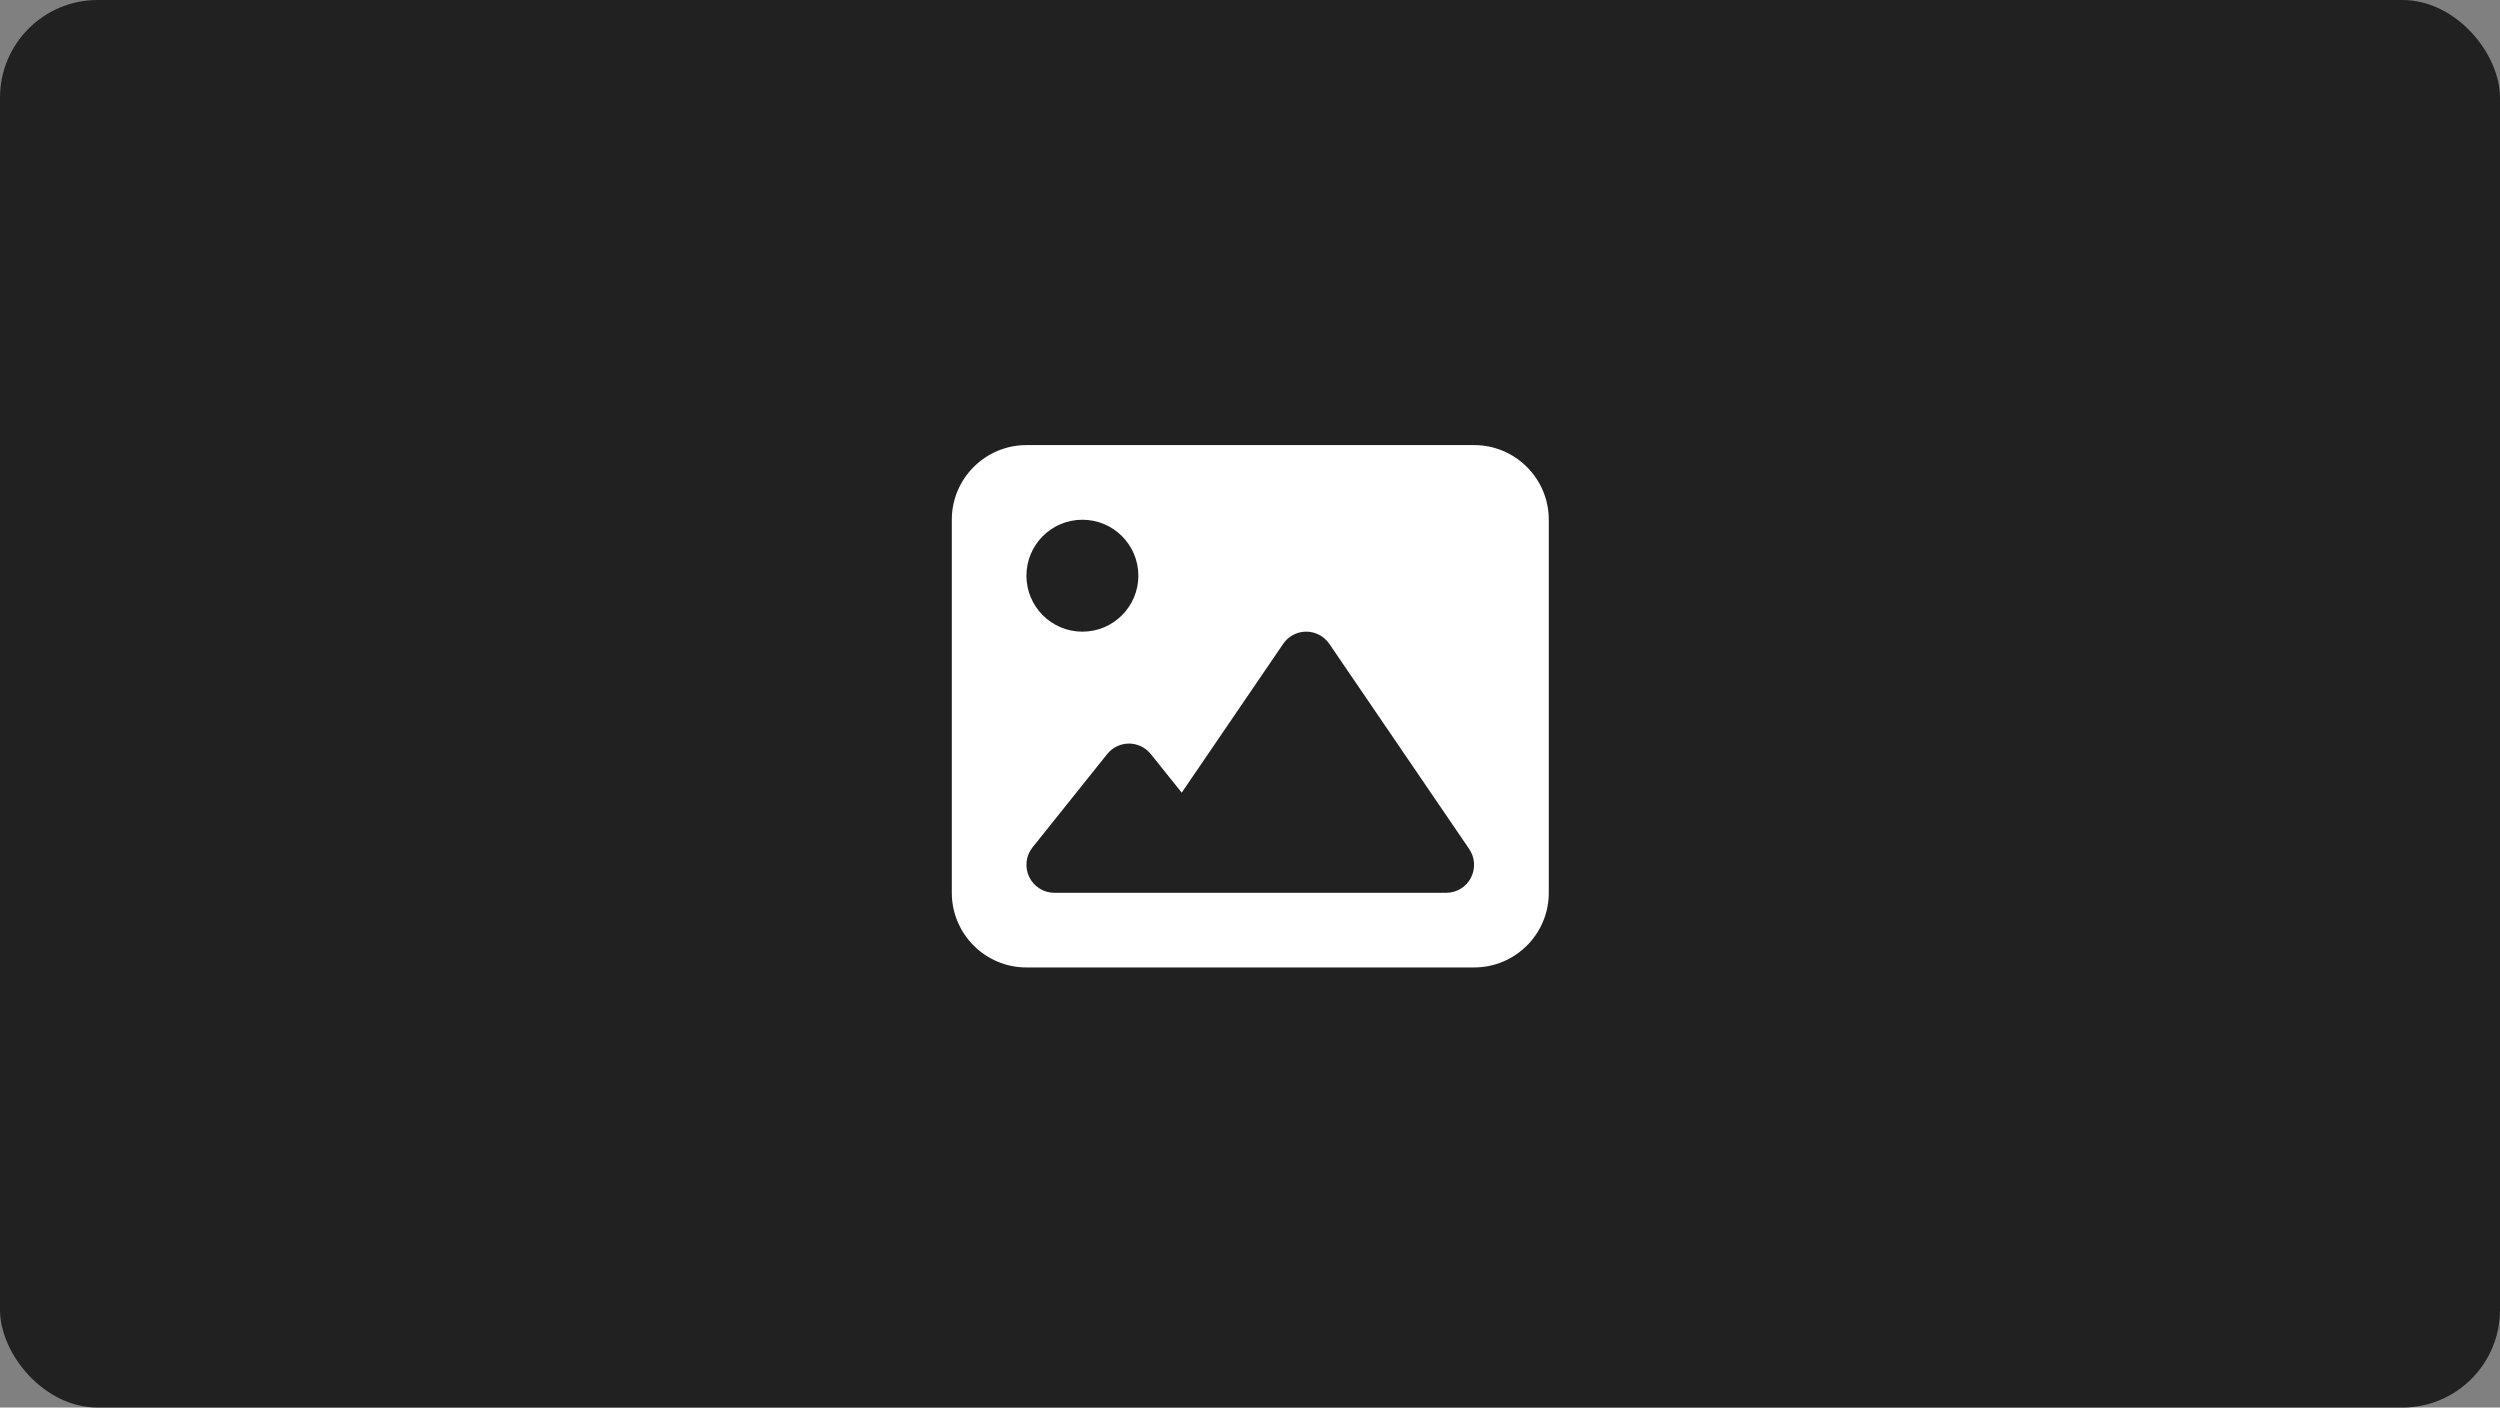 <?xml version="1.0" encoding="UTF-8"?> <svg xmlns="http://www.w3.org/2000/svg" id="Layer_2" viewBox="0 0 1920 1081"><rect x="0" y="0" width="1920" height="1081" fill="#808080" stroke="none"/><defs><style>.cls-1{fill:#212121;}.cls-1,.cls-2{stroke-width:0px;}.cls-2{fill:#fff;}</style></defs><g id="Layer_2-2"><rect class="cls-1" width="1920" height="1081" rx="75" ry="75"></rect><path class="cls-2" d="M730.99,399.14c0-31.61,25.7-57.31,57.31-57.31h343.86c31.61,0,57.31,25.7,57.31,57.31v286.55c0,31.61-25.7,57.31-57.31,57.31h-343.86c-31.61,0-57.31-25.7-57.31-57.31v-286.55h0ZM1020.94,494.51c-4.04-5.91-10.65-9.41-17.74-9.41s-13.79,3.49-17.74,9.41l-77.9,114.25-23.74-29.64c-4.12-5.11-10.31-8.06-16.75-8.06s-12.71,2.95-16.75,8.06l-57.31,71.63c-5.2,6.44-6.17,15.32-2.59,22.75s11.11,12.17,19.34,12.17h300.88c7.96,0,15.32-4.38,18.98-11.47,3.68-7.07,3.22-15.58-1.26-22.12l-107.45-157.6h0l.02.02ZM831.28,485.12c23.74,0,42.98-19.24,42.98-42.98s-19.24-42.98-42.98-42.98-42.98,19.24-42.98,42.98,19.24,42.98,42.98,42.98Z"></path></g></svg> 